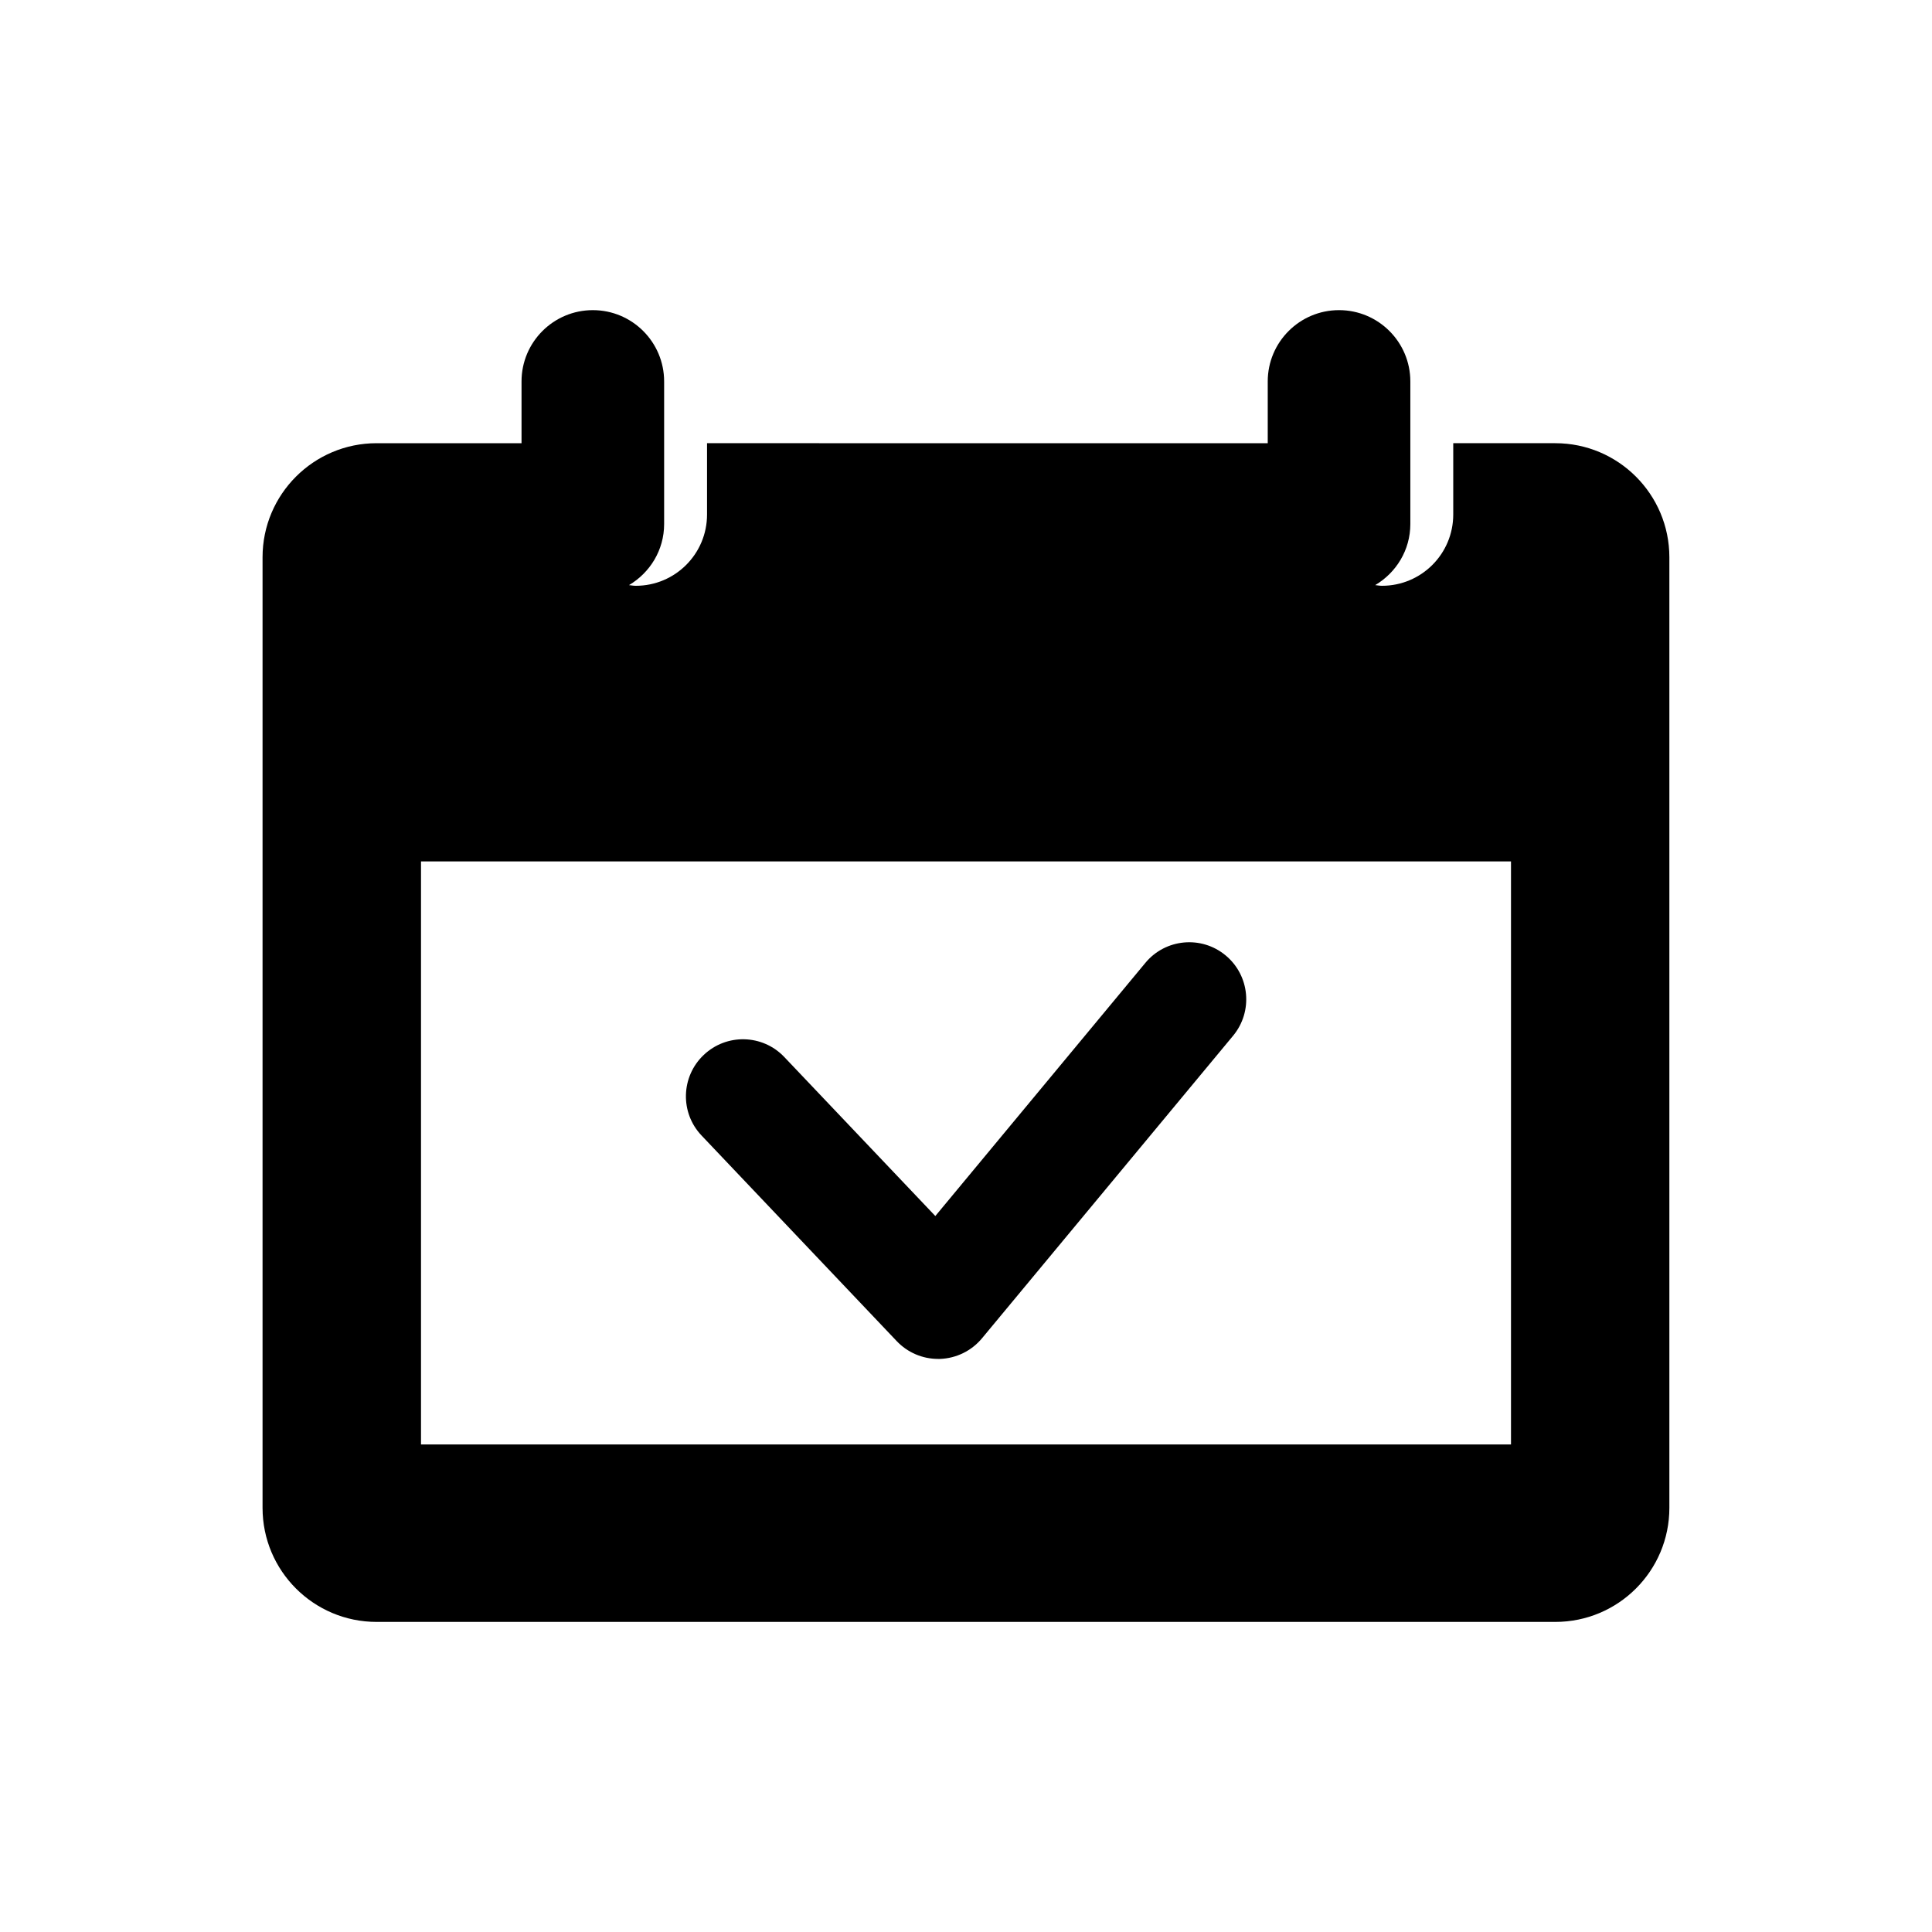<?xml version="1.0" encoding="UTF-8"?>
<!-- Uploaded to: ICON Repo, www.svgrepo.com, Generator: ICON Repo Mixer Tools -->
<svg fill="#000000" width="800px" height="800px" version="1.1" viewBox="144 144 512 512" xmlns="http://www.w3.org/2000/svg">
 <g>
  <path d="m556.18 261.45h-27.055v18.895c0 10.449-8.453 18.895-18.895 18.895-0.613 0-1.18-0.121-1.785-0.18 5.551-3.285 9.309-9.27 9.309-16.191v-37.785c0-10.43-8.465-18.895-18.895-18.895s-18.895 8.465-18.895 18.895v16.375l-148.59-0.008v18.895c0 10.449-8.453 18.895-18.895 18.895-0.613 0-1.18-0.121-1.785-0.18 5.551-3.285 9.309-9.27 9.309-16.191v-37.785c0-10.43-8.465-18.895-18.895-18.895-10.43 0-18.895 8.465-18.895 18.895v16.375l-38.402-0.008c-16.688 0-30.23 13.543-30.23 30.23v251.91c0 16.707 13.543 30.23 30.23 30.23h312.36c16.688 0 30.23-13.523 30.23-30.23v-251.91c-0.004-16.688-13.543-30.23-30.23-30.23zm-11.75 265.35h-288.86v-154.51h288.86z"/>
  <path d="m381.65 499.42c2.863 3.012 6.82 4.707 10.953 4.707h0.516c4.324-0.16 8.363-2.144 11.125-5.473l66.543-80.176c5.332-6.438 4.434-15.961-1.984-21.289-6.418-5.332-15.949-4.445-21.27 1.984l-55.66 67.086-40.023-42.137c-5.754-6.066-15.324-6.297-21.371-0.535-6.047 5.742-6.297 15.316-0.543 21.352z"/>
 </g>
</svg>